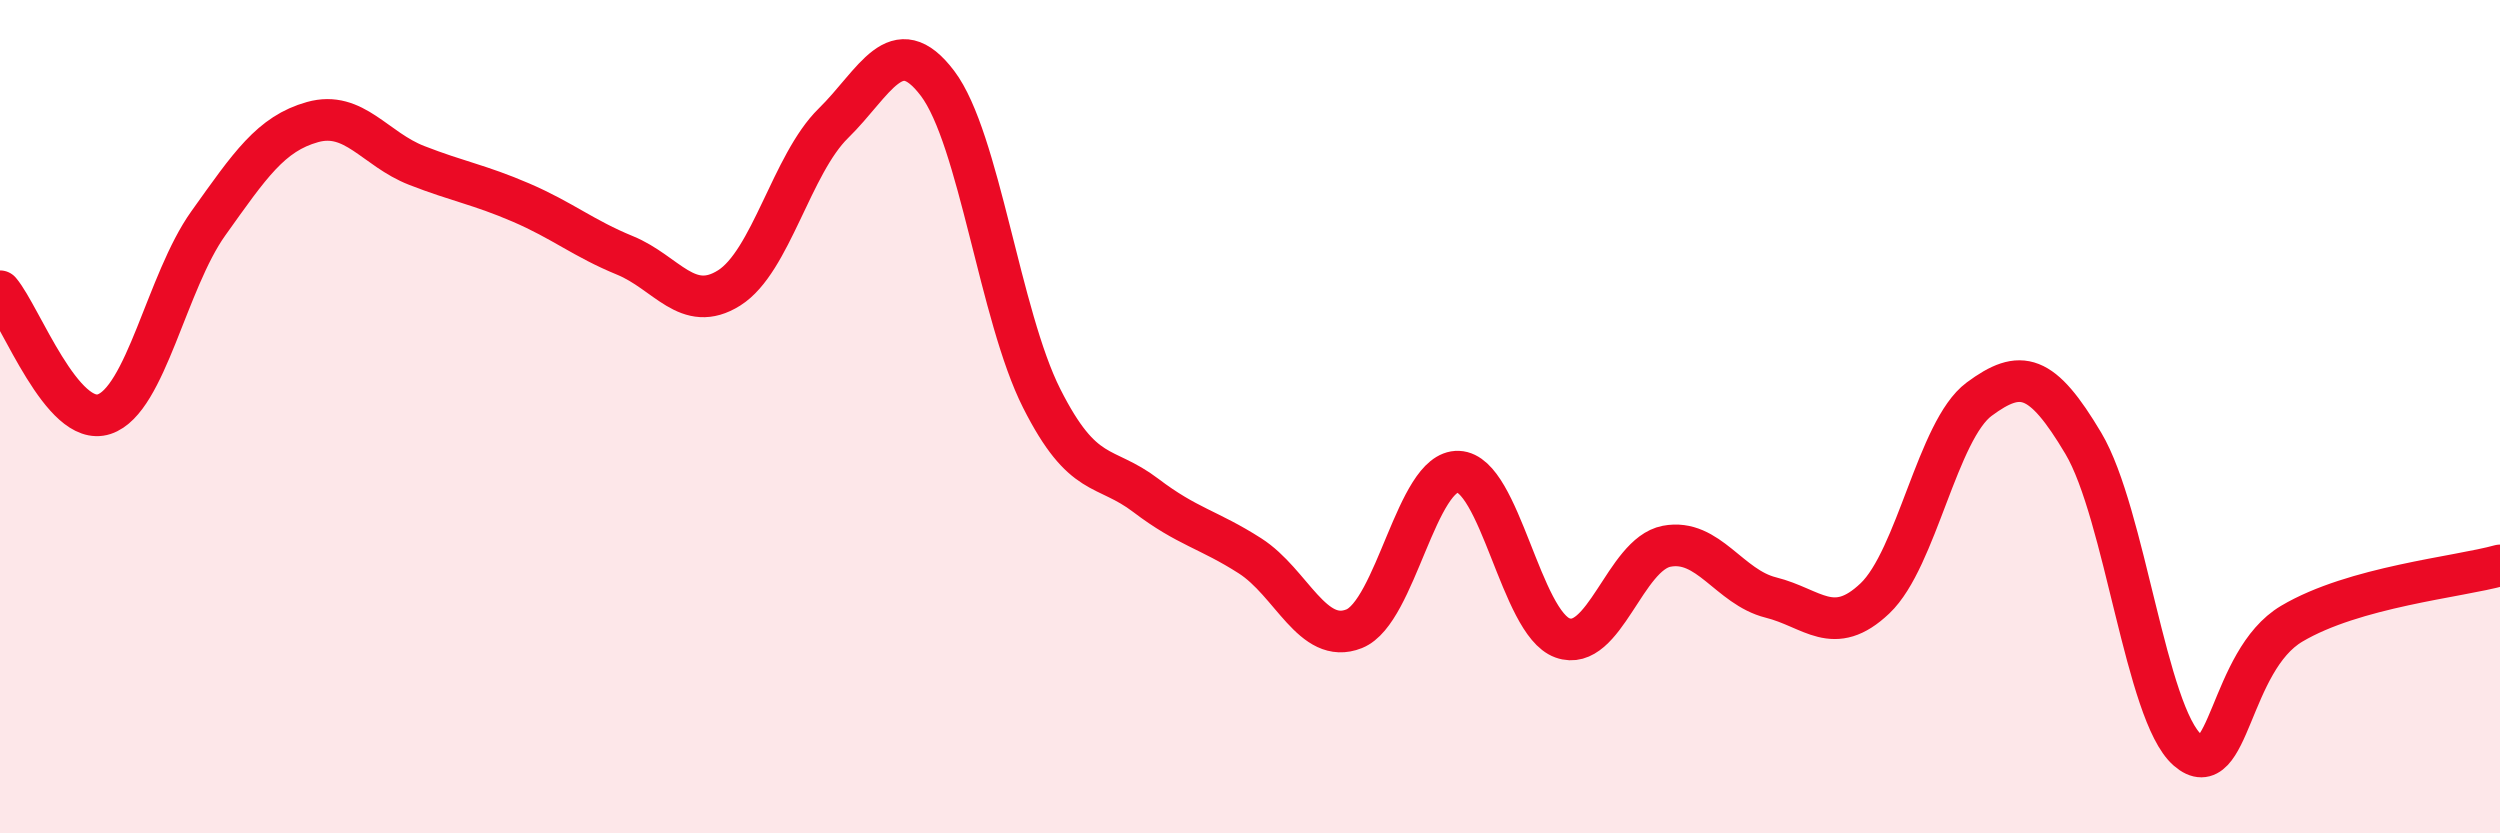 
    <svg width="60" height="20" viewBox="0 0 60 20" xmlns="http://www.w3.org/2000/svg">
      <path
        d="M 0,6.99 C 0.5,7.58 1.5,10.27 2.5,9.94 C 3.5,9.61 4,6.76 5,5.36 C 6,3.96 6.5,3.21 7.5,2.93 C 8.5,2.65 9,3.58 10,3.97 C 11,4.36 11.5,4.43 12.5,4.86 C 13.5,5.29 14,5.72 15,6.13 C 16,6.54 16.5,7.54 17.5,6.91 C 18.5,6.28 19,3.94 20,2.96 C 21,1.98 21.5,0.68 22.5,2 C 23.5,3.32 24,7.58 25,9.56 C 26,11.54 26.5,11.13 27.5,11.89 C 28.5,12.65 29,12.7 30,13.34 C 31,13.98 31.5,15.49 32.5,15.09 C 33.5,14.69 34,11.28 35,11.32 C 36,11.36 36.5,14.95 37.5,15.31 C 38.5,15.67 39,13.3 40,13.11 C 41,12.92 41.5,14.09 42.5,14.34 C 43.5,14.59 44,15.31 45,14.36 C 46,13.41 46.5,10.32 47.5,9.58 C 48.5,8.84 49,8.96 50,10.64 C 51,12.32 51.5,17.13 52.5,18 C 53.5,18.87 53.5,15.86 55,14.97 C 56.5,14.08 59,13.85 60,13.57L60 20L0 20Z"
        fill="#EB0A25"
        opacity="0.1"
        stroke-linecap="round"
        stroke-linejoin="round"
      />
      <path
        d="M 0,6.99 C 0.5,7.58 1.5,10.27 2.5,9.94 C 3.5,9.61 4,6.76 5,5.36 C 6,3.96 6.5,3.21 7.5,2.93 C 8.5,2.65 9,3.58 10,3.97 C 11,4.36 11.5,4.43 12.5,4.86 C 13.5,5.29 14,5.72 15,6.13 C 16,6.54 16.5,7.54 17.5,6.91 C 18.5,6.28 19,3.94 20,2.96 C 21,1.98 21.5,0.68 22.5,2 C 23.5,3.32 24,7.58 25,9.56 C 26,11.54 26.5,11.13 27.5,11.89 C 28.5,12.65 29,12.7 30,13.34 C 31,13.98 31.5,15.49 32.5,15.09 C 33.5,14.69 34,11.28 35,11.32 C 36,11.36 36.5,14.95 37.5,15.31 C 38.5,15.67 39,13.3 40,13.11 C 41,12.92 41.5,14.09 42.5,14.34 C 43.5,14.59 44,15.31 45,14.36 C 46,13.41 46.5,10.32 47.5,9.58 C 48.5,8.84 49,8.96 50,10.64 C 51,12.32 51.5,17.13 52.5,18 C 53.5,18.87 53.5,15.86 55,14.97 C 56.5,14.08 59,13.85 60,13.57"
        stroke="#EB0A25"
        stroke-width="1"
        fill="none"
        stroke-linecap="round"
        stroke-linejoin="round"
      />
    </svg>
  